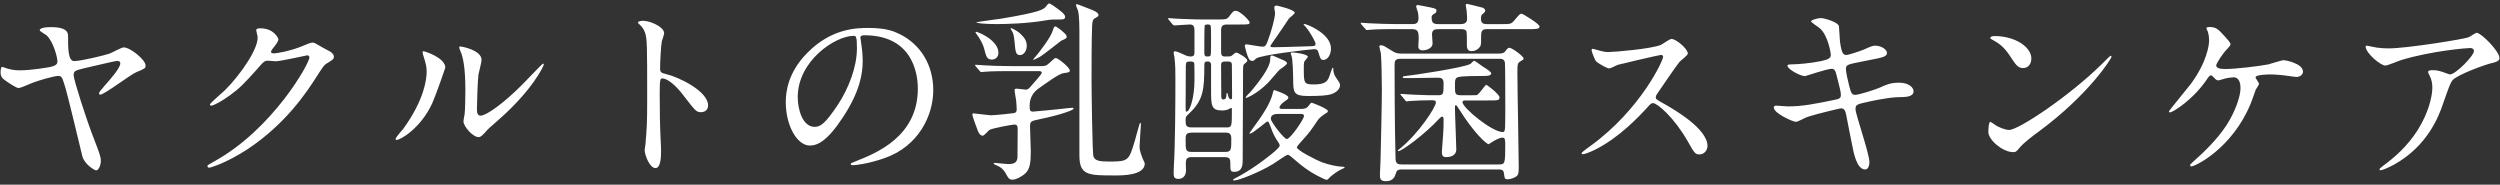 <?xml version="1.0" encoding="UTF-8"?><svg id="parts" xmlns="http://www.w3.org/2000/svg" width="352" height="26" viewBox="0 0 352 26"><rect x="0" y="0" width="352" height="26" fill="#333333" stroke="none"/><defs><style>.cls-1{fill:#fff;}</style></defs><path class="cls-1" d="M20.494,9.227c0,.38-.027,.407-1.33,.95-.869,.38-4.479,3.149-5.049,3.149-.109,0-.163-.054-.163-.163,0-.19,.081-.271,.814-1.14,.733-.814,2.172-2.443,2.172-3.095,0-.353-.38-.353-.489-.353-.217,0-4.18,.95-4.696,1.059-1.167,.299-1.384,.353-1.384,.977,0,.597,1.792,6.243,2.877,8.985,.76,1.982,.95,2.47,.95,3.067,0,.679-.353,1.33-.651,1.33-.217,0-1.656-.842-1.955-2.009-.38-1.52-1.981-8.306-2.389-9.664-.461-1.466-.489-1.629-1.031-1.629-.462,0-2.796,.624-3.801,1.059-.57,.244-1.547,.651-1.737,.651-.353,0-1.547-.814-1.981-1.14-.543-.38-.57-.787-.57-1.086,0-.38,.081-.76,.217-.76,.082,0,.57,.19,.652,.217,.869,.271,1.52,.271,1.9,.271,1.52,0,3.746-.38,4.18-.461,.516-.136,1.059-.244,1.059-.787,0-.489-.516-2.715-1.52-3.665-.135-.136-.977-.57-.977-.733,0-.109,.136-.434,1.574-.434,1.357,0,2.416,.244,2.416,1.222,0,1.819,0,3.556,.869,3.556,.977,0,4.398-.841,4.995-1.059,.299-.109,1.656-.869,1.982-.869,.896,0,3.067,1.737,3.067,2.552Zm15.58-4.968c0-.271,.38-.271,.597-.271,1.9,0,2.525,1.412,2.525,1.52,0,.326-.271,.679-.814,1.357-.136,.19-.217,.299-.217,.434,0,.217,.326,.217,.435,.217,.271,0,2.28-.299,4.126-1.086,.326-.136,.977-.434,1.276-.434,.244,0,.38,.081,1.493,.733,.163,.081,.869,.461,1.004,.543,.299,.19,.516,.461,.516,.679,0,.38-.19,.489-1.086,1.032-.299,.19-.407,.353-1.357,1.819-1.385,2.172-4.316,6.623-9.718,10.207-2.986,1.954-5.239,2.606-5.402,2.606-.136,0-.244-.109-.244-.244,0-.109,.081-.163,.923-.624,8.279-4.56,13.437-13.817,13.437-14.659,0-.244-.217-.299-.299-.299-.054,0-3.8,.841-4.452,.841-.163,0-.896-.081-1.059-.081-.516,0-.57,.054-1.71,1.357-1.656,1.846-2.334,2.552-3.692,3.529-1.113,.814-2.28,1.439-2.606,1.439-.136,0-.19-.081-.19-.163,0-.19,1.819-1.71,2.145-2.036,2.199-2.199,4.778-5.945,4.56-7.574-.027-.136-.19-.733-.19-.842Zm24.782,10.288c-1.629,3.529-4.479,5.158-5.022,5.158-.108,0-.136-.081-.136-.136,0-.217,.869-1.167,1.086-1.439,2.986-4.099,3.285-7.058,3.285-7.954,0-.706-.027-1.004-.462-2.334-.054-.19-.108-.353-.108-.489,0-.081,.027-.136,.136-.136,.19,0,3.067,.923,3.067,2.307,0,.081-1.385,3.99-1.846,5.022Zm4.397,2.524c0-.136,.136-.841,.163-.977,.081-.516,.108-2.66,.108-3.339,0-3.312-.326-4.425-.516-5.103-.054-.136-.353-.841-.353-.977,0-.109,.109-.136,.163-.136,.136,0,2.986,.489,2.986,1.9,0,.326-.38,1.737-.434,2.036-.109,.733-.217,4.018-.217,4.913,0,.353,.027,.896,.516,.896,.814,0,3.312-1.792,5.918-4.425,.461-.461,2.769-2.905,2.877-2.905,.054,0,.109,.054,.109,.109,0,.217-1.574,3.583-6.325,7.764-1.412,1.222-1.683,1.493-1.873,1.737-.461,.516-.706,.706-.896,.733-.787,.136-2.226-1.466-2.226-2.226ZM90.579,2.929c.977,0,2.932,.869,2.932,1.737,0,.19-.271,.977-.326,1.14-.136,.679-.244,3.095-.244,3.773,0,.597,.109,.679,.896,.869,1.656,.38,5.863,2.362,5.863,4.398,0,.896-.842,.95-.977,.95-.678,0-.76-.109-2.579-2.47-.76-1.004-2.036-2.28-2.877-2.28-.271,0-.38,0-.38,2.009,0,2.877,.027,4.316,.136,6.759,.027,.299,.054,.977,.054,1.384,0,.679,0,2.47-.787,2.47-.814,0-1.52-1.846-1.52-2.552,0-.109,.109-.679,.109-.787,.19-2.253,.244-2.959,.244-6.298,0-7.764,0-8.632-.326-9.501-.217-.57-.489-.841-.923-1.249l-.054-.109c.027-.244,.733-.244,.76-.244Zm30.564,2.416c0,.081,.054,.19,.054,.299,.109,.869,.271,1.737,.271,2.932,0,1.819-.407,4.343-2.796,7.954-2.172,3.312-3.556,3.963-4.642,3.963-1.792,0-3.393-2.796-3.393-6.108,0-1.439,.299-4.18,3.013-6.922,3.448-3.529,7.085-3.529,8.659-3.529,2.47,0,3.61,.489,4.37,.869,2.932,1.439,4.723,4.343,4.723,7.899,0,3.529-2.036,7.872-6.841,9.555-2.307,.814-4.099,1.004-4.506,1.004-.108,0-.271-.027-.271-.19,0-.081,.054-.109,.733-.38,2.823-1.113,8.714-3.448,8.714-10.207,0-1.059-.109-7.519-7.519-7.519-.543,0-.57,.217-.57,.38Zm-8.822,8.334c0,1.764,.706,4.18,2.362,4.18,.787,0,1.439-.326,3.312-3.149,1.439-2.199,2.66-5.212,2.66-7.899,0-1.629-.109-1.764-.462-1.764-2.579,0-7.872,3.502-7.872,8.632Zm34.256-4.37c.516,0,.76-.027,1.167-.434,.706-.651,.76-.706,.923-.706,.299,0,1.954,1.33,1.954,1.737,0,.271-.027,.271-.95,.407-.597,.081-2.66,1.602-3.475,2.172q-1.222,.896-1.222,2.389c0,.543,0,.841,.461,.841,.163,0,3.529-.326,3.963-.38,.217-.027,1.357-.163,1.602-.163,.054,0,.163,.027,.163,.136,0,.163-1.574,.814-4.859,1.493-1.14,.244-1.276,.271-1.276,1.032,0,.489,.108,2.932,.108,3.475,0,1.602-.135,2.47-.733,3.067-.543,.516-1.357,.923-1.873,.923-.461,0-.597-.299-.869-.787-.271-.543-.706-.977-1.33-1.222-.054-.027-.434-.19-.434-.244,0-.027,.027-.109,.19-.109s1.547,.163,1.819,.163c.516,0,1.276,0,1.357-.896,0-.163,.027-2.742,.027-4.126,0-.271-.082-.543-.462-.543-.217,0-3.203,.516-3.556,.787-.136,.109-.706,.787-.896,.787-.407,0-.625-.516-.679-.651-.082-.19-.787-2.09-.787-2.28,0-.054,0-.217,.136-.217,.163,0,2.199,.271,2.524,.271,.516,0,3.067-.271,3.149-.299,.407-.054,.434-.353,.434-.516,0-.244-.054-1.086-.082-1.276-.027-.217-.217-1.222-.217-1.466,0-.163,.136-.19,.326-.19s1.031,.136,1.249,.136c.326,0,.489-.19,.923-.706,.136-.163,1.33-1.466,1.33-1.656,0-.244-.244-.244-.461-.244h-4.045c-.651,0-2.47,0-3.42,.081-.081,0-.489,.054-.57,.054-.108,0-.163-.054-.244-.163l-.543-.624q-.109-.136-.109-.19c0-.054,.054-.054,.109-.054,.163,0,1.004,.081,1.194,.081,.76,.054,2.172,.109,3.719,.109h4.262Zm-5.999-1.9c0,.76-.57,.977-.896,.977-.733,0-.814-.38-1.14-1.629-.109-.434-.489-1.167-.814-1.629-.353-.489-.38-.543-.38-.57,0-.054,.027-.081,.108-.081s.814,.271,1.412,.651c1.004,.624,1.71,1.439,1.71,2.28Zm9.392-4.995c0,.271-.326,.326-.543,.326-1.194,0-1.385,0-2.09,.109-2.579,.461-5.619,.543-7.004,.543-1.764,0-2.877-.136-2.877-.244,0-.054,2.932-.434,3.475-.516,5.429-.896,5.864-1.276,6.243-1.602,.082-.081,.407-.543,.516-.543,.217,0,.896,.489,1.167,.706,.814,.597,1.113,.869,1.113,1.222Zm-5.402,4.045c0,.706-.434,1.303-.95,1.303-.597,0-.652-.516-.76-1.792-.109-1.004-.163-1.276-.407-1.656-.027-.054-.163-.244-.163-.271,0-.054,.027-.081,.081-.081,.027,0,.787,.271,1.412,.896,.516,.489,.787,.977,.787,1.602Zm5.619-1.33c0,.271-.027,.271-.76,.597-.027,0-2.497,1.982-3.013,2.28-.19,.109-.842,.434-.923,.434-.109,0,.326-.516,.597-.814,.109-.136,1.846-2.28,2.172-3.393q.136-.516,.299-.516c.163,0,.57,.326,.76,.461,.516,.434,.869,.733,.869,.95Zm4.479-2.986c0,.163-.163,.244-.597,.489-.136,.081-.271,.271-.299,1.031-.081,2.009-.081,5.429-.081,7.601,0,1.439,.108,10.342,.271,10.777,.217,.624,.923,.706,2.335,.706,2.606,0,2.66-.19,3.475-2.877,.135-.407,.678-2.579,.76-2.579s.109,.109,.109,.19c0,.136-.19,2.85-.19,3.149,0,.679,.326,1.384,.434,1.683,.054,.136,.299,.624,.299,.706,0,1.683-3.149,1.683-4.153,1.683-3.773,0-5.049,0-5.049-2.796V4.422c0-.461,0-2.09-.19-2.905-.027-.136-.299-.679-.299-.814,0-.027,.027-.109,.109-.109s.271,.054,1.439,.516c1.059,.407,1.629,.624,1.629,1.031Zm13.137,19.979c-.407,0-.733,.081-.814,.516-.054,.19,0,1.113,0,1.33,0,1.222-.977,1.222-1.059,1.222-.624,0-.679-.353-.679-.76,0-.081,0-.516,.027-1.032,.19-2.959,.217-9.012,.217-12.188,0-1.629,0-1.819-.136-3.176-.027-.081-.109-.516-.109-.624,0-.163,.109-.19,.217-.19,.136,0,.841,.271,.977,.353,.625,.299,.814,.38,1.195,.38,.461,0,.543-.217,.543-.57v-2.932c0-.516,0-1.004-.651-1.004-.326,0-2.009,.136-2.199,.136-.082,0-.136-.054-.244-.163l-.516-.624q-.108-.136-.108-.19c0-.054,.054-.054,.081-.054,.163,0,1.004,.081,1.194,.081,.787,.027,2.199,.109,3.719,.109h1.9c1.249,0,1.385,0,1.737-.461,.516-.679,.57-.76,.923-.76,.543,0,1.927,1.357,1.927,1.629,0,.299-.136,.299-1.439,.299h-1.764c-.679,0-.814,.326-.814,.787v2.742c0,.733,0,.977,.597,.977,.706,0,.787,0,1.031-.217,.271-.244,.38-.326,.516-.326,.244,0,1.547,.76,1.547,1.113,0,.163-.109,.217-.461,.516-.109,.109-.136,.353-.136,.679,0,1.819-.054,10.75-.054,12.785,0,.624,0,1.683-1.167,1.683-.57,0-.57-.163-.57-1.167,0-.597-.054-.896-.787-.896h-4.642Zm4.859-4.18c.787,0,.787-.081,.787-2.524,0-.081,0-.217-.109-.217-.082,0-.353,.19-.434,.217-.136,.054-.461,.136-.814,.136-1.574,0-1.574-.706-1.574-2.986v-3.529c-.027-.244-.217-.38-.407-.38-.38,0-.543,.027-.543,.516,0,3.448-.136,4.94-2.145,6.813-.461,.434-.489,.461-.489,1.004,0,.597,.054,.95,.814,.95h4.913Zm-5.7-8.632c0,.923-.027,4.995-.027,5.809,0,.543,0,.597,.136,.597,.434,0,1.113-1.873,1.113-4.506,0-.217,0-2.172-.027-2.28-.054-.271-.407-.271-.489-.271-.57,0-.706,.027-.706,.651Zm.814,9.365c-.787,0-.842,.38-.842,.923,0,1.52,0,1.792,.842,1.792h4.75c.842,0,.842-.326,.842-1.819,0-.679-.19-.896-.814-.896h-4.778Zm2.687-10.912c.054-.109,.054-1.547,.054-2.334,0-.163,0-1.737-.054-1.819-.109-.163-.271-.163-.489-.163-.136,0-.326,.027-.353,.163-.054,.136-.054,3.122-.054,3.42,0,.76,0,.923,.434,.923,.163,0,.407,0,.461-.19Zm1.466,1.52c0,.624,.027,3.61,.027,4.289,0,.136,0,.434,.299,.434,.434,0,.434-.543,.434-.733,0-.027,0-.19,.082-.19s.163,.461,.19,.543c.054,.19,.19,.353,.353,.353s.163-.054,.163-.597c0-.597-.027-3.529-.027-4.18,0-.543-.217-.543-.869-.543-.597,0-.652,.163-.652,.624Zm11.292,6.053c.244,0,.706,0,1.004-.407s.353-.461,.489-.461c.027,0,2.253,.814,2.253,1.167,0,.136-.109,.244-.299,.326-.217,.136-.842,.543-1.113,.95-.977,1.439-1.194,1.764-2.117,2.769-.217,.244-.842,.923-.842,1.059,0,.407,2.633,1.764,3.637,2.144,.977,.353,2.226,.597,2.905,.597,.054,0,.19,.027,.19,.109,0,.054-.271,.163-.326,.19-.299,.136-.76,.353-1.629,1.059-.082,.081-.434,.489-.57,.489-.19,0-1.113-.489-1.385-.624-1.113-.57-2.172-1.384-3.013-2.117-.814-.706-.923-.787-1.113-.787s-1.737,1.113-2.063,1.303c-1.927,1.167-4.805,2.307-5.456,2.307-.109,0-.163-.027-.163-.081s.027-.081,.326-.244c.326-.136,2.47-1.303,4.615-3.013,.57-.434,1.629-1.276,1.629-1.574,0-.19-.108-.326-.299-.624-.299-.434-.624-1.004-.95-1.927-.271-.706-.299-.841-.489-.841-.136,0-2.036,1.71-2.443,1.71-.054,0-.081-.027-.081-.054s1.113-1.574,1.276-1.792c.461-.651,1.683-2.389,2.009-3.828,.027-.109,.108-.461,.19-.461,.054,0,2.009,.651,2.009,1.032,0,.217-.136,.299-.57,.597-.326,.244-.679,.597-.679,.814s.244,.217,.407,.217h2.66Zm1.195-8.822c.624-.027,.814-.027,.814-.353,0-.244-.679-1.52-1.357-2.335-.054-.054-.326-.353-.326-.407s0-.054,.054-.054c.407,0,3.8,1.384,3.8,3.447,0,1.032-.57,1.629-1.059,1.629-.38,0-.461-.217-.733-1.14-.054-.19-.136-.38-.57-.38-.38,0-7.655,.814-8.198,1.33-.299,.299-.353,.326-.516,.326-.326,0-.489-.244-.597-.543-.136-.271-.462-1.439-.462-1.547,0-.163,.082-.244,.217-.244,.217,0,1.9,.326,2.253,.326s.462-.054,.706-.651c.57-1.466,1.086-3.447,1.086-4.072,0-.109-.109-.651-.109-.76,0-.217,.109-.299,.326-.299,.082,0,2.552,.57,2.552,1.004,0,.163-.679,.679-.814,.814-.027,.027-1.303,1.982-1.574,2.334-.108,.163-1.031,1.439-1.031,1.52,0,.19,.054,.19,.625,.19,.353,0,2.579-.054,4.913-.136Zm-3.61,2.009c.108,.054,.407,.217,.407,.38,0,.217-.869,.787-1.031,.896-.299,.271-1.439,1.683-1.71,1.927-1.602,1.574-2.959,2.063-3.013,2.063s-.082-.054-.082-.081c0-.054,.652-.733,.787-.869,1.195-1.439,2.688-3.366,2.688-4.506,0-.271,0-.516,.217-.516,.108,0,.244,.054,.299,.081,.217,.109,1.249,.543,1.439,.624Zm-.76,7.519c-.38,0-1.113,0-1.113,.679,0,.434,1.846,2.85,2.253,2.85,.516,0,2.416-2.823,2.416-3.23,0-.299-.299-.299-.489-.299h-3.067Zm4.099-8.062c0,.136-.434,.57-.489,.679-.081,.19-.081,.516-.081,.923,0,2.117,0,2.307,1.411,2.307,1.574,0,1.846-.434,2.09-.896,.109-.217,.489-1.466,.57-1.466s.081,.081,.081,.136c0,.733,.271,1.086,.434,1.33,.489,.706,.516,.787,.516,1.032,0,.326-.299,.95-1.276,1.249-.543,.163-1.439,.244-3.23,.244-2.063,0-2.063-.543-2.09-2.172,0-.679-.054-3.095-.244-3.529-.054-.081-.163-.326-.054-.407,.109-.109,2.362,.19,2.362,.57Zm12.322-3.882c-.625,0-2.47,0-3.42,.081-.109,0-.489,.054-.57,.054-.109,0-.163-.054-.244-.163l-.543-.624c-.081-.136-.108-.136-.108-.19s.027-.054,.108-.054c.19,0,1.032,.081,1.195,.081,1.249,.054,2.443,.109,3.719,.109h2.226c.38,0,.896,0,.896-.841,0-.217-.027-.543-.082-.814-.027-.136-.244-.706-.244-.814,0-.19,.108-.217,.244-.217s1.466,.299,1.71,.326c.814,.19,.896,.217,.896,.489,0,.217-.082,.299-.434,.489-.19,.136-.245,.244-.245,.461,0,.814,.326,.923,.978,.923h3.122c.841,0,.896-.461,.896-.814,0-.163-.055-.869-.055-1.004s-.136-.733-.136-.841c0-.19,.136-.19,.19-.19,.054,0,1.954,.461,2.117,.516,.054,0,.434,.163,.434,.407,0,.217-.108,.299-.407,.543-.082,.081-.19,.163-.19,.651,0,.733,.516,.733,.923,.733h1.981c1.194,0,1.33,0,1.737-.461,.76-.896,.841-1.004,1.086-1.004,.163,0,2.524,1.439,2.524,1.792,0,.38-.543,.38-1.439,.38h-5.917c-.353,0-.869,0-.869,.787,0,.869,0,1.412-.108,1.602-.38,.624-.978,.706-1.249,.706-.407,0-.651-.217-.651-.787,0-1.004,0-1.71-.054-1.954-.109-.353-.516-.353-.842-.353h-3.04c-.597,0-.977,.081-.977,.76,0,.217,.081,1.059,.081,1.222,0,.896-1.221,1.004-1.33,1.004-.678,0-.678-.38-.678-.597,0-.163,.054-.814,.054-.977,0-.95-.054-1.412-.896-1.412h-2.389Zm14.496,3.447c.298,0,.76,0,.977-.326,.353-.434,.38-.489,.597-.489,.353,0,1.982,1.194,1.982,1.493,0,.163-.055,.19-.435,.407-.434,.271-.434,.407-.434,1.683,0,2.09,.19,11.374,.19,13.247,0,.869-.082,1.059-.271,1.222-.217,.217-.842,.461-1.303,.461-.38,0-.407-.054-.516-.869-.054-.434-.298-.516-.76-.516h-13.627c-.652,0-.733,.217-.869,.679-.082,.244-.299,.977-1.33,.977-.869,0-.869-.38-.869-1.032,0-.299,.082-1.547,.082-1.819,.054-2.253,.19-7.981,.19-10.071,0-1.222-.054-4.208-.136-5.076-.027-.163-.217-.814-.217-.95,0-.163,.081-.19,.244-.19,.326,0,.461,.109,1.683,.869,.38,.244,.76,.299,1.222,.299h13.6Zm-13.763,.733c-.733,0-.842,.271-.842,.814,0,7.574,.109,12.677,.136,13.328,.054,.679,.407,.733,.869,.733h13.654c.896,0,.923-.081,.923-2.85,0-.624-.054-.923-.353-.923-.516,0-1.249,.461-1.384,.543-.136,.081-.57,.38-.597,.38-.326,0-2.145-1.683-4.153-4.913-.082-.136-.38-.597-.461-.597-.136,0-.136,.217-.136,.38,0,.923,.19,4.995,.19,5.836,0,1.032-1.031,1.113-1.438,1.113-.435,0-.597-.217-.597-.706,0-.081,.244-3.095,.244-3.692v-.896c0-.163,0-.407-.19-.407-.136,0-.353,.217-.407,.271-2.009,2.199-5.293,4.588-5.755,4.588-.027,0-.081,0-.081-.081,0-.054,.19-.217,.299-.271,2.688-2.199,5.049-5.863,5.049-6.488,0-.326-.217-.326-.814-.326-.706,0-2.253,.054-2.905,.109-.081,0-.326,.054-.38,.054-.109,0-.163-.081-.244-.19l-.516-.624c-.081-.081-.136-.136-.136-.19s.082-.054,.109-.054c.109,0,1.439,.109,1.71,.109,1.981,.081,2.036,.081,3.502,.081,.76,0,.76-.217,.76-1.71,0-.651-.326-.76-.841-.76-.543,0-2.986,.054-3.502,.054h-1.14c-.054,0-.271,0-.271-.109,0-.163,.217-.163,.434-.19,.706-.054,8.279-1.167,9.121-1.71,.082-.054,.407-.434,.489-.434,.136,0,1.032,.679,1.222,.814,.353,.217,1.194,.733,1.194,.95,0,.38-.651,.38-1.004,.38-.787,0-2.905,0-3.529,.136-.57,.109-.57,.407-.57,1.303,0,1.031,0,1.276,.842,1.276h1.384c.679,0,.733,0,.869-.027,.298-.109,1.167-1.439,1.303-1.439s1.873,1.33,1.873,1.764-.163,.434-1.683,.434h-3.068c-.217,0-.461,0-.461,.244,0,.787,4.153,4.208,5.673,4.208,.271,0,.299-.244,.326-.76,.027-.326,.027-2.362,.027-2.877,0-.841,0-5.999-.054-6.162-.108-.516-.489-.516-.814-.516h-13.871Zm36.644-.543c-.19,0-5.891,1.33-6.026,1.384-.19,.054-1.031,.516-1.221,.516-.407,0-1.683-.814-1.846-.977-.19-.19-.651-1.384-.651-1.574,0-.136,.027-.217,.163-.217,.027,0,.624,.163,.706,.19,.841,.244,1.167,.271,1.439,.271,.923,0,6.026-.434,7.438-1.004,.245-.109,1.249-.842,1.493-.842,.651,0,2.307,1.384,2.307,2.063,0,.244-1.004,.977-1.167,1.167-.543,.651-2.688,3.827-3.122,4.452-.109,.136-.217,.326-.217,.543,0,.244,.054,.299,1.194,.923,1.222,.706,6.081,3.447,6.081,5.918,0,.624-.489,1.194-1.113,1.194s-.733-.19-1.683-1.873c-1.873-3.285-4.262-5.348-4.859-5.348-.271,0-.353,.081-.95,.76-.95,1.004-3.719,4.045-7.248,5.809-.733,.353-1.466,.624-1.683,.624-.054,0-.19,0-.19-.163,0-.109,1.086-.896,1.249-1.004,7.085-5.13,10.315-12.161,10.234-12.595-.054-.217-.271-.217-.326-.217Zm29.37,15.093c0,.516-.19,1.031-.597,1.031-1.194,0-1.629-2.362-1.846-3.502-.136-.679-.733-3.637-.842-4.262-.108-.489-.244-.842-.733-.842-.108,0-3.339,.76-4.669,1.194-.271,.081-1.384,.706-1.656,.706-.407,0-3.122-1.194-3.122-2.009,0-.217,.19-.271,.326-.271,.244,0,1.384,.109,1.628,.109,2.063,0,3.692-.326,6.597-.923,.706-.136,.896-.244,.896-.706,0-.434-.217-1.222-.597-2.715-.163-.679-.298-.95-.706-.95-.625,0-3.692,1.032-3.746,1.032-.652,0-2.47-.977-2.47-1.466,0-.19,.298-.19,.543-.19,.678,0,2.633-.136,4.18-.461,.95-.217,1.384-.38,1.384-.896,0-.109-.353-2.687-1.547-3.719-.19-.163-1.249-.869-1.249-.977,0-.163,.814-.461,1.412-.461,.543,0,2.443,.597,2.524,1.14,.054,.38,.109,1.954,.163,2.28,.244,1.764,.543,1.764,.923,1.764,.271,0,1.981-.57,2.362-.733,1.167-.516,1.303-.57,1.683-.57,.869,0,1.629,.57,1.629,1.004,0,.543-.543,.651-2.524,1.032-2.199,.434-2.443,.489-2.742,.597-.461,.136-.516,.38-.516,.679,0,.461,.353,1.9,.488,2.443,.245,.923,.353,1.167,.842,1.167s2.823-.733,3.475-1.032c.896-.407,1.493-.679,2.687-.679,1.439,0,2.036,.733,2.036,1.194,0,.814-1.113,.841-2.09,.841-1.547,.027-4.099,.597-4.886,.787-1.14,.244-1.194,.407-1.194,.923,0,.706,1.955,6.243,1.955,7.438Zm23.859-4.316c-.706,.516-2.09,1.547-2.66,2.226-.516,.624-.57,.679-.977,.679-1.466,0-3.475-1.737-3.475-2.823,0-.19,.027-1.439,.271-1.439,.108,0,.706,.461,.814,.516,.353,.217,1.249,.624,1.846,.624,1.33,0,8.523-4.805,13.03-9.257,.434-.434,1.194-1.194,1.249-1.194s.136,.081,.136,.136c0,.244-3.176,5.32-10.234,10.532Zm-2.226-8.931c-.733,0-1.004-.434-1.9-1.792-.923-1.384-1.71-1.792-2.47-2.226-.108-.054-.244-.136-.244-.244s.217-.244,.597-.244c2.904,0,5.185,1.547,5.185,3.149,0,.814-.461,1.357-1.167,1.357Zm28.338-4.533c.434,.489,.869,.95,.869,1.167,0,.163-.082,.271-.489,.706-.651,.651-1.52,2.036-1.52,2.28,0,.326,.353,.516,1.249,.516,1.493,0,4.859-.407,6.081-.651,.353-.081,1.873-.597,2.199-.597,.136,0,2.688,.434,2.688,1.629,0,.407-.434,.733-.896,.733-.299,0-1.493-.19-1.737-.217-.57-.054-1.276-.136-1.955-.136-.271,0-2.09,.027-2.09,.407,0,.163,.489,.76,.489,.923,0,.136-.407,.706-.461,.814-.136,.326-.597,1.737-.733,2.009-2.579,6.243-7.764,8.795-8.334,8.795-.054,0-.163,0-.163-.163,0-.109,.027-.163,.38-.461,1.493-1.33,3.339-3.067,4.723-5.158,1.276-1.982,1.982-4.126,1.982-5.239,0-.57-.136-1.52-.978-1.52-.271,0-.733,.081-1.059,.136-.163,.027-.95,.299-1.113,.299-.217,0-.435-.217-.516-.326-.353-.353-.38-.38-.489-.38-.217,0-.353,.244-.461,.38-1.955,2.986-4.914,4.832-5.321,4.832-.108,0-.136-.109-.136-.163,0-.081,2.579-3.203,3.041-3.8,2.334-3.149,2.606-5.565,2.606-6.162,0-.407-.054-.869-.19-1.276-.027-.054-.19-.38-.19-.434,0-.19,.326-.19,.38-.19,1.004,0,1.276,.299,2.145,1.249Zm21.47,1.656c.543,.081,1.14,.109,1.71,.109,2.416,0,10.478-1.276,11.238-1.574,.19-.081,.95-.624,1.113-.624,.625,0,3.204,2.606,3.204,3.529,0,.19,0,.489-.95,.706-.95,.19-5.104,1.71-5.673,2.47-.326,.461-.435,.787-1.385,3.475-.488,1.411-2.036,5.728-6.84,8.388-.896,.489-1.683,.787-1.873,.787-.109,0-.163-.054-.163-.136s.054-.136,.543-.516c1.52-1.113,3.393-2.715,4.859-5.049,1.493-2.389,2.036-4.696,2.036-5.945,0-.597-.108-1.113-.353-1.602-.217-.434-.244-.489-.244-.597,0-.217,.407-.244,.57-.244,.461,0,.788,.027,1.466,.244,.163,.054,.896,.353,1.059,.353,.76,0,3.366-2.606,3.366-3.312,0-.19-.163-.407-.516-.407-.435,0-5.348,.38-9.691,1.683-.38,.109-1.927,.787-2.28,.787-.651,0-2.769-1.737-2.769-2.687,0-.054,.055-.109,.19-.109,.081,0,1.167,.244,1.384,.271Z"/></svg>